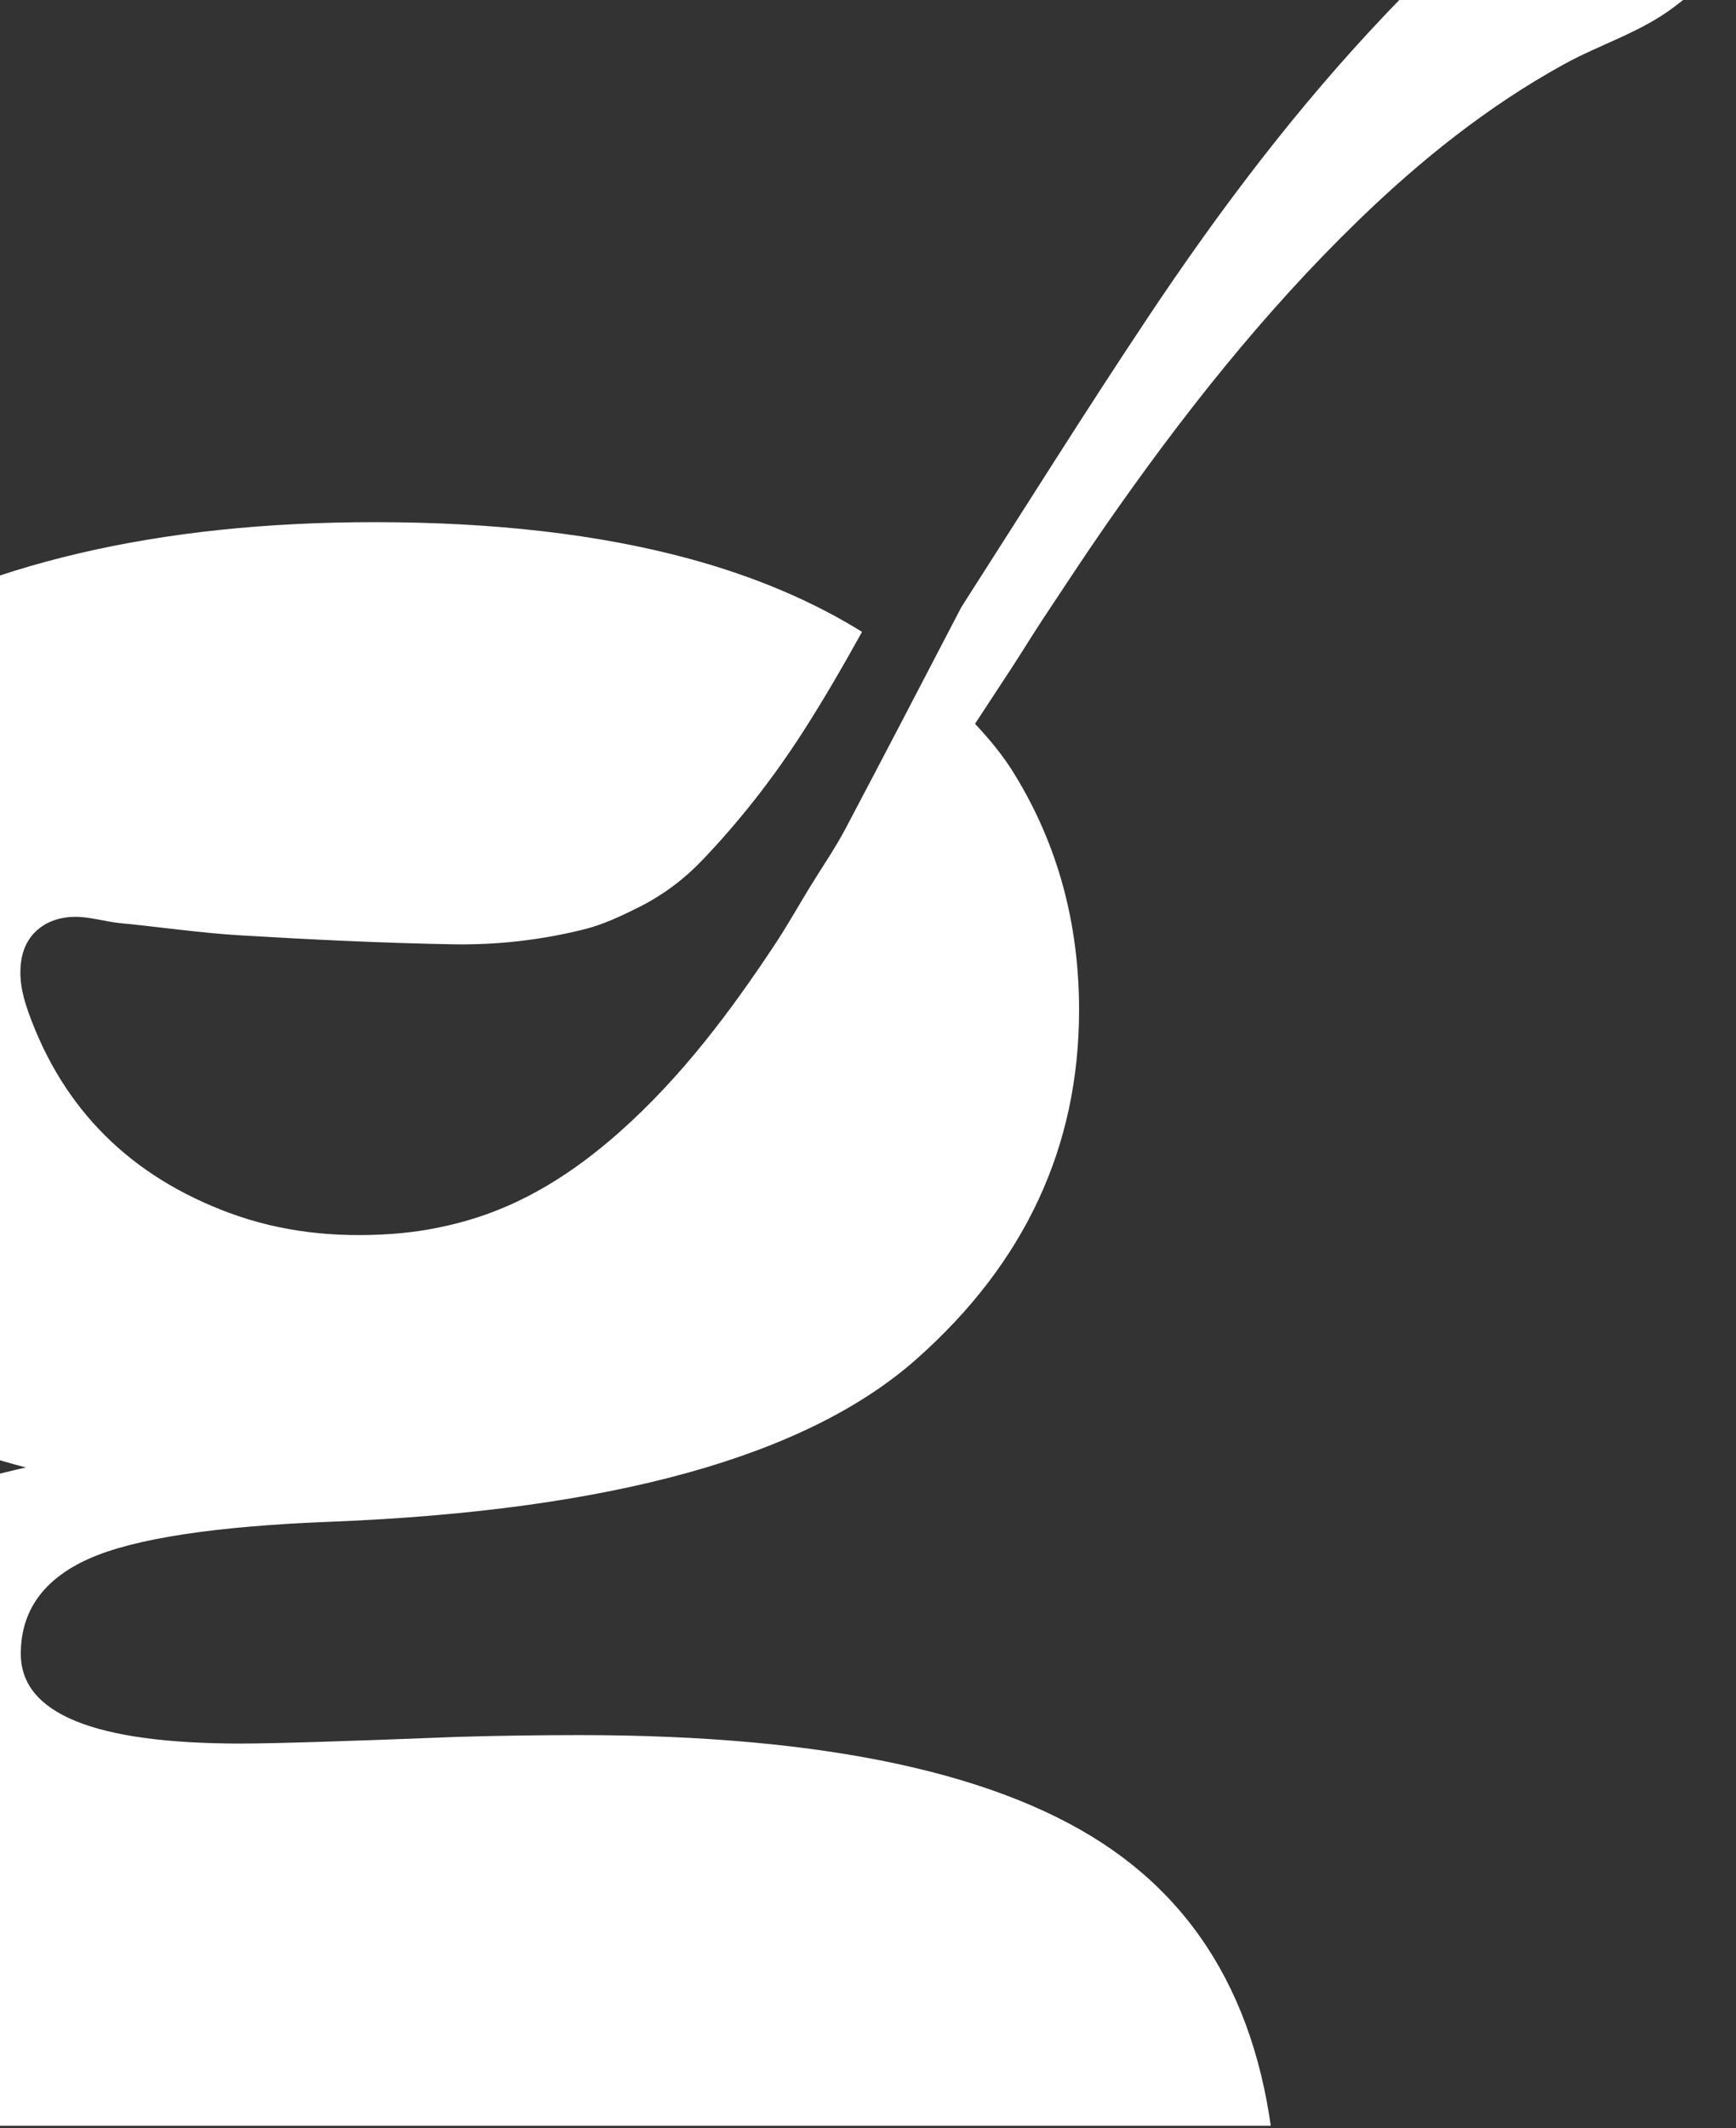 <svg xmlns:inkscape="http://www.inkscape.org/namespaces/inkscape" xmlns:sodipodi="http://sodipodi.sourceforge.net/DTD/sodipodi-0.dtd" xmlns="http://www.w3.org/2000/svg" xmlns:svg="http://www.w3.org/2000/svg" width="267.575mm" height="327.886mm" viewBox="0 0 267.575 327.886" id="svg811"><rect x="0" y="0" width="267.575" height="327.886" fill="#333333" stroke="none"/><defs id="defs808"><clipPath id="clipPath208"><path d="m 0,1814.19 h 859.095 v 929.441 H 0 Z" id="path206"></path></clipPath></defs><g inkscape:label="Capa 1" inkscape:groupmode="layer" id="layer1" transform="translate(29.334,15.443)"><g id="g202" transform="matrix(0.353,0,0,-0.353,-29.334,952.449)"><g id="g204" clip-path="url(#clipPath208)"><g id="g210" transform="translate(455.495,2471.925)"><path d="m 0,0 c 8.968,13.521 17.873,27.108 27.116,40.43 33.109,47.599 68.875,93.011 110.613,133.457 27.126,26.279 56.413,49.729 89.638,68.03 15.892,8.767 33.648,13.984 48.281,25.144 4.754,3.637 9.466,7.324 13.796,11.403 6.152,5.795 9.625,13.352 12.632,21.105 0.296,3.017 0.603,6.019 0.91,9.034 -0.328,1.697 -0.635,3.407 -1.027,5.106 -2.541,10.882 -9.603,17.587 -19.81,21.388 -1.493,0.559 -2.986,1.191 -4.468,1.792 -4.013,0.394 -7.994,0.789 -12.007,1.191 -1.726,-0.251 -3.452,-0.545 -5.167,-0.741 -16.411,-1.893 -30.874,-8.822 -44.692,-17.306 C 190.838,304.704 169.577,284.918 149.524,263.781 110.814,223.068 77.049,178.416 45.973,131.813 18.074,89.993 -8.576,47.344 -35.724,5.035 c -16.845,-32.328 -33.649,-64.667 -50.685,-96.881 -4.637,-8.751 -10.344,-16.927 -15.49,-25.384 -4.923,-8.008 -9.487,-16.197 -14.633,-24.025 -19.831,-30.067 -41.367,-58.787 -68.483,-82.84 -19.619,-17.388 -41.293,-31.385 -66.694,-38.649 -10.672,-3.044 -21.546,-5.021 -32.812,-5.794 -24.32,-1.684 -47.974,0.717 -70.759,9.142 -42.659,15.779 -72.56,44.698 -87.913,87.892 -2.71,7.615 -4.404,15.524 -2.752,23.714 2.212,11.025 11.35,17.391 22.573,17.632 7.062,0.153 13.521,-2.078 20.329,-2.737 17.608,-1.713 35.173,-4.304 52.845,-5.355 30.61,-1.837 61.304,-3.312 91.988,-3.886 19.482,-0.379 39.007,1.824 58.001,6.591 8.27,2.075 16.264,5.889 23.972,9.76 10.207,5.148 19.408,12.006 27.306,20.278 16.39,17.124 30.907,35.737 43.771,55.664 9.275,14.376 17.777,29.17 26.068,44.065 -21.716,13.476 -46.884,24.177 -75.662,31.973 -39.186,10.604 -84.884,15.903 -137.147,15.903 -94.625,0 -172.012,-18.119 -232.152,-54.34 -60.119,-36.225 -90.178,-89.085 -90.178,-158.59 0,-43.376 14.918,-84.034 44.724,-121.982 29.815,-37.976 71.596,-63.851 125.33,-77.636 -50.77,-11.361 -88.992,-29.943 -114.615,-55.818 -25.613,-25.874 -38.456,-58.776 -38.456,-98.688 0,-57.207 24.776,-97.722 74.317,-121.619 49.541,-23.91 131.461,-35.861 245.822,-35.861 104.482,0 171.293,-4.432 200.346,-13.307 29.106,-8.878 43.623,-29.818 43.623,-62.845 0,-34.991 -21.325,-64.568 -63.941,-88.717 -42.638,-24.148 -106.833,-36.224 -192.586,-36.224 -69.012,0 -120.766,8.624 -155.251,25.874 -34.507,17.251 -51.755,43.125 -51.755,77.624 0,6.9 0.975,14.418 2.954,22.552 1.959,8.132 4.659,16.631 8.111,25.509 -24.141,11.332 -45.084,16.999 -62.84,16.999 -22.161,0 -41.759,-8.134 -58.774,-24.387 -17.004,-16.271 -25.485,-37.222 -25.485,-62.845 0,-40.909 23.389,-77.636 70.23,-110.16 46.81,-32.537 134.309,-48.805 262.466,-48.805 135.029,0 235.837,24.275 302.383,72.829 66.524,48.552 99.802,111.521 99.802,188.893 0,74.428 -23.907,128.379 -71.723,161.909 -47.815,33.519 -125.436,50.28 -232.894,50.28 -17.734,0 -35.236,-0.27 -52.474,-0.747 -49.774,-1.964 -81.58,-2.946 -95.376,-2.946 -64.079,0 -96.118,13.029 -96.118,39.186 0,18.723 9.857,32.522 29.561,41.399 19.715,8.865 55.206,14.292 106.473,16.253 122.239,4.908 207.26,28.569 255.076,70.977 47.307,41.878 70.971,92.671 70.971,152.303 0,37.953 -9.36,72.186 -28.1,102.77 -4.818,7.967 -11.065,15.485 -17.333,22.16 5.294,8.063 10.599,16.113 15.872,24.194 C -9.19,-14.513 -4.733,-7.166 0,0" style="fill:#ffffff;fill-opacity:1;fill-rule:nonzero;stroke:none" id="path212"></path></g></g></g></g></svg>